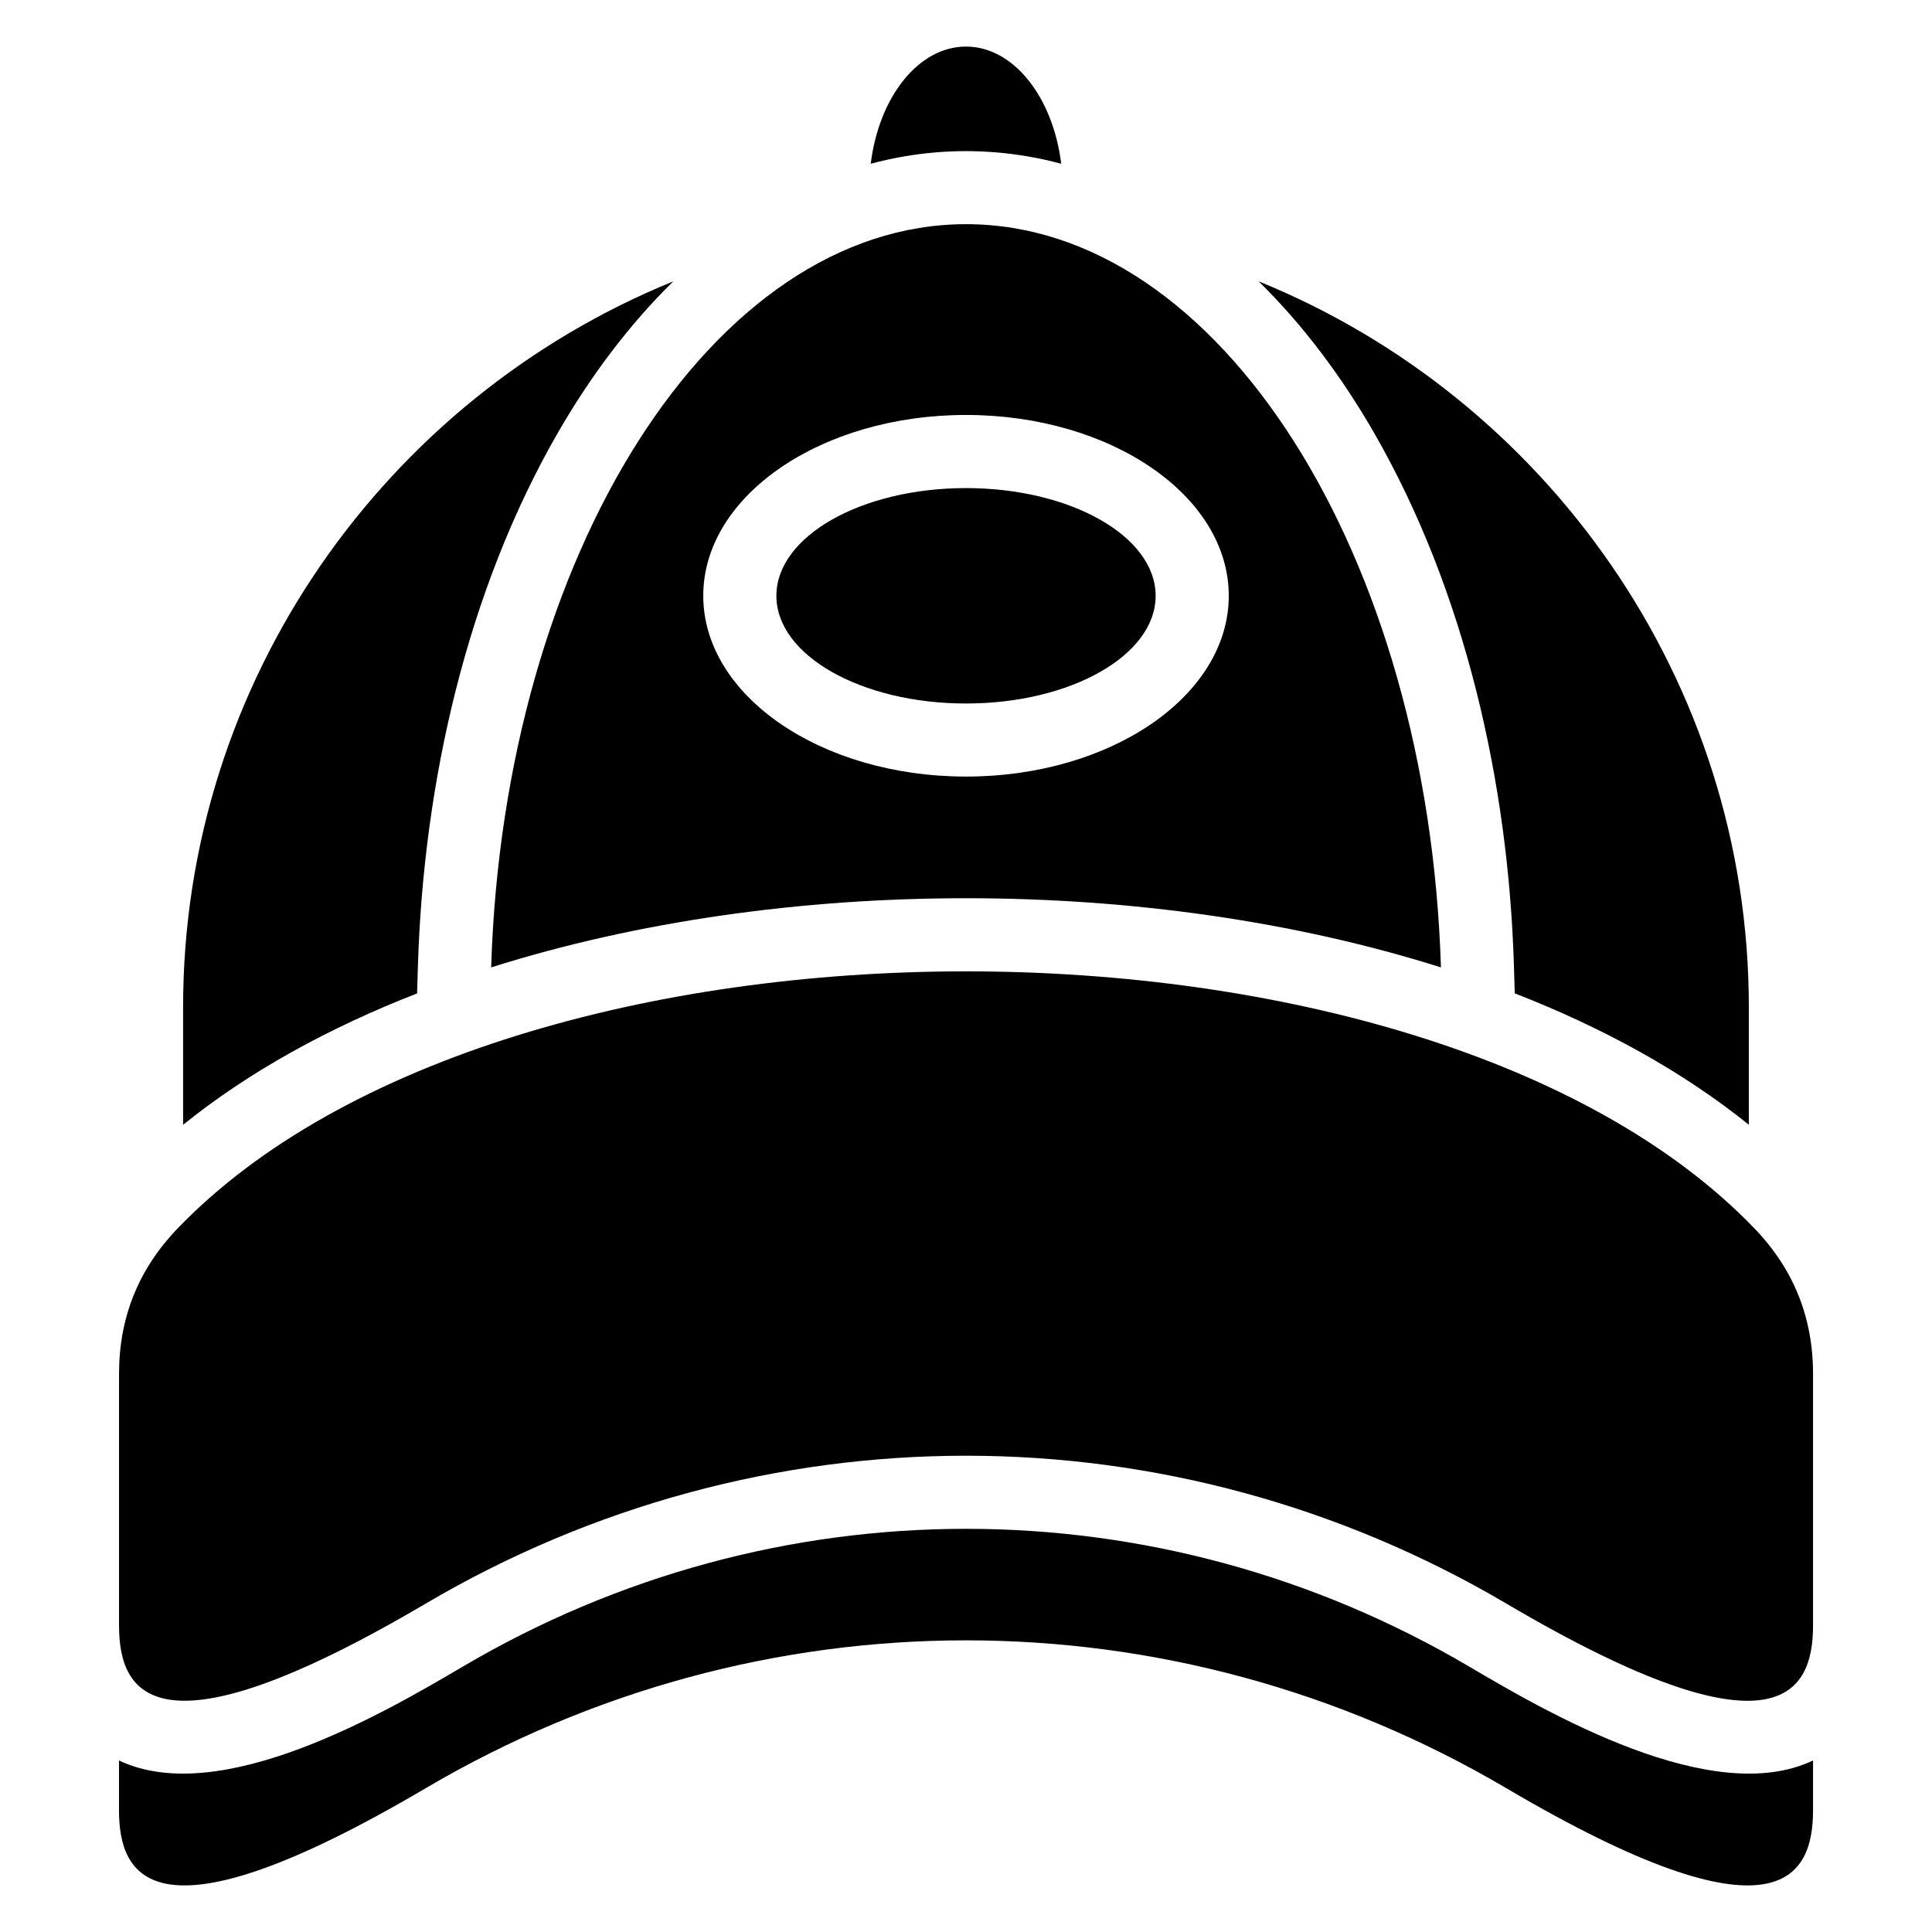 <?xml version="1.0" encoding="UTF-8"?>
<!-- Uploaded to: SVG Repo, www.svgrepo.com, Generator: SVG Repo Mixer Tools -->
<svg fill="#000000" width="800px" height="800px" version="1.1" viewBox="144 144 512 512" xmlns="http://www.w3.org/2000/svg">
 <path d="m477.57 218.56c75.965 30.879 129.89 105.61 129.89 192.33v31.18c-17.473-14.086-38.586-25.695-62.031-34.824l-0.227-7.481c-1.48-48.23-12.895-99.195-37.168-141.25-8.281-14.359-18.469-28.188-30.484-39.961zm-77.566 54.789c27.75 0 50.254 12.785 50.254 28.551 0 15.766-22.504 28.535-50.254 28.535s-50.254-12.773-50.254-28.535c0-15.766 22.504-28.551 50.254-28.551zm143.2 295.62c72.293 42.594 81.27 23.441 81.27 5.848v-66.762c0-14.918-5.168-27.75-15.508-38.496-87.406-90.852-330.51-90.852-417.91 0-10.34 10.746-15.508 23.578-15.508 38.496v66.762c0 17.578 8.977 36.727 81.27-5.848 88.691-52.25 197.7-52.25 286.39 0zm0 48.926c72.293 42.594 81.27 23.441 81.27 5.863v-13.211c-26.797 12.742-70.523-12.742-91.109-24.879-82.629-48.684-184.11-48.684-266.72 0-20.57 12.121-64.297 37.621-91.109 24.879v13.211c0 17.578 8.977 36.727 81.27-5.863 88.691-52.25 197.7-52.25 286.39 0zm-143.2-461.55c12.59 0 23.066 13.391 25.227 31.047-2.828-0.754-5.715-1.406-8.645-1.906-5.488-0.953-11.035-1.438-16.594-1.438-5.562 0-11.109 0.484-16.594 1.438-2.934 0.516-5.82 1.148-8.645 1.906 2.16-17.652 12.637-31.047 25.227-31.047zm0 47.066c-67.168 0-122.49 87.68-125.84 196.96 77.324-24.441 174.36-24.441 251.7 0-3.356-109.28-58.688-196.96-125.84-196.96zm0 50.559c38.449 0 69.633 21.461 69.633 47.914 0 26.465-31.18 47.914-69.633 47.914-38.449 0-69.633-21.449-69.633-47.914 0-26.465 31.18-47.914 69.633-47.914zm-145.45 153.29c-23.441 9.129-44.559 20.723-62.031 34.824v-31.18c0-86.711 53.93-161.44 129.89-192.33-12 11.773-22.203 25.605-30.484 39.961-24.273 42.062-35.684 93.016-37.168 141.25l-0.227 7.481z" fill-rule="evenodd"/>
</svg>
